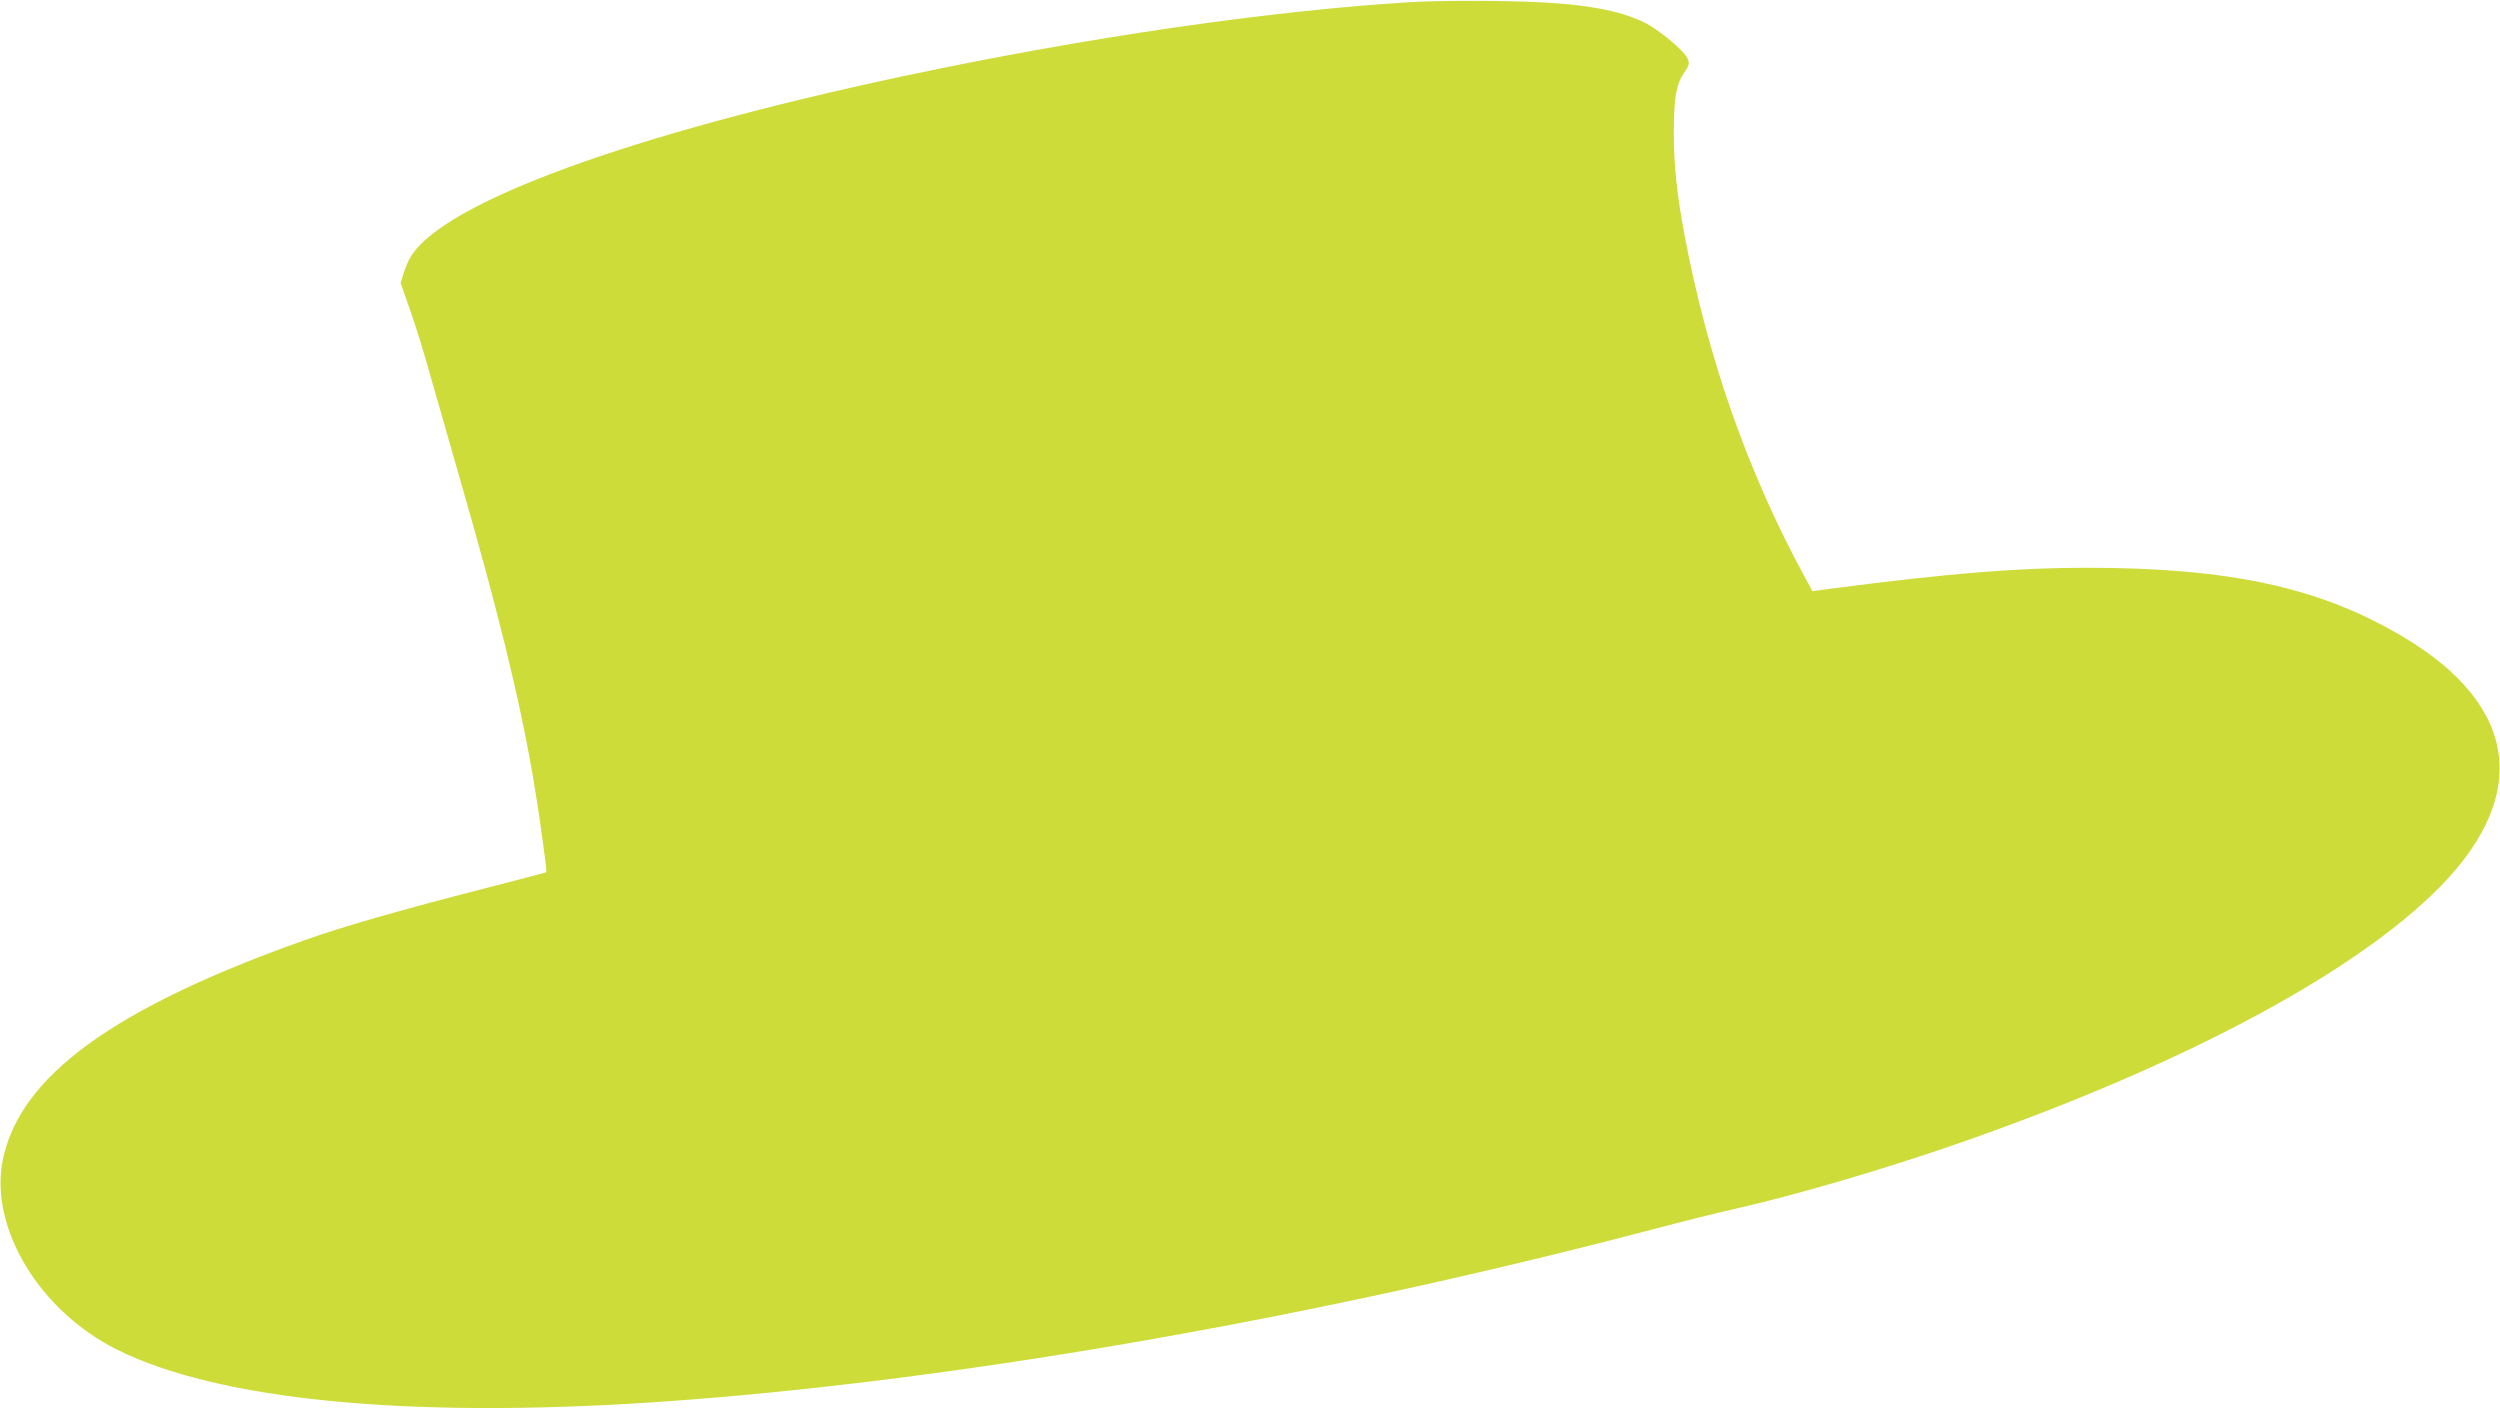 <?xml version="1.0" standalone="no"?>
<!DOCTYPE svg PUBLIC "-//W3C//DTD SVG 20010904//EN"
 "http://www.w3.org/TR/2001/REC-SVG-20010904/DTD/svg10.dtd">
<svg version="1.0" xmlns="http://www.w3.org/2000/svg"
 width="1280pt" height="721pt" viewBox="0 0 1280 721"
 preserveAspectRatio="xMidYMid meet">
<g transform="translate(0,721) scale(0.1,-0.1)"
fill="#cddc39" stroke="none">
<path d="M7240 7200 c-721 -42 -1681 -181 -2615 -380 -1399 -298 -2346 -644
-2520 -921 -13 -20 -30 -59 -38 -87 l-16 -51 49 -139 c27 -77 72 -222 100
-323 29 -101 92 -321 140 -489 212 -733 319 -1170 391 -1590 28 -163 71 -472
66 -476 -1 -1 -145 -39 -320 -84 -418 -107 -725 -195 -921 -265 -976 -347
-1455 -696 -1542 -1125 -69 -345 186 -770 583 -969 517 -259 1484 -354 2743
-271 1497 100 3361 422 5135 889 143 38 325 83 405 101 316 71 784 209 1159
340 1102 385 1964 839 2413 1269 508 487 455 962 -149 1321 -423 252 -886 353
-1618 353 -357 0 -702 -28 -1303 -106 l-102 -14 -44 81 c-289 533 -491 1110
-610 1736 -40 215 -56 360 -56 524 0 184 11 252 52 312 27 40 29 48 19 73 -18
42 -148 150 -226 188 -156 73 -363 103 -755 108 -151 2 -340 0 -420 -5z"/>
</g>
</svg>
